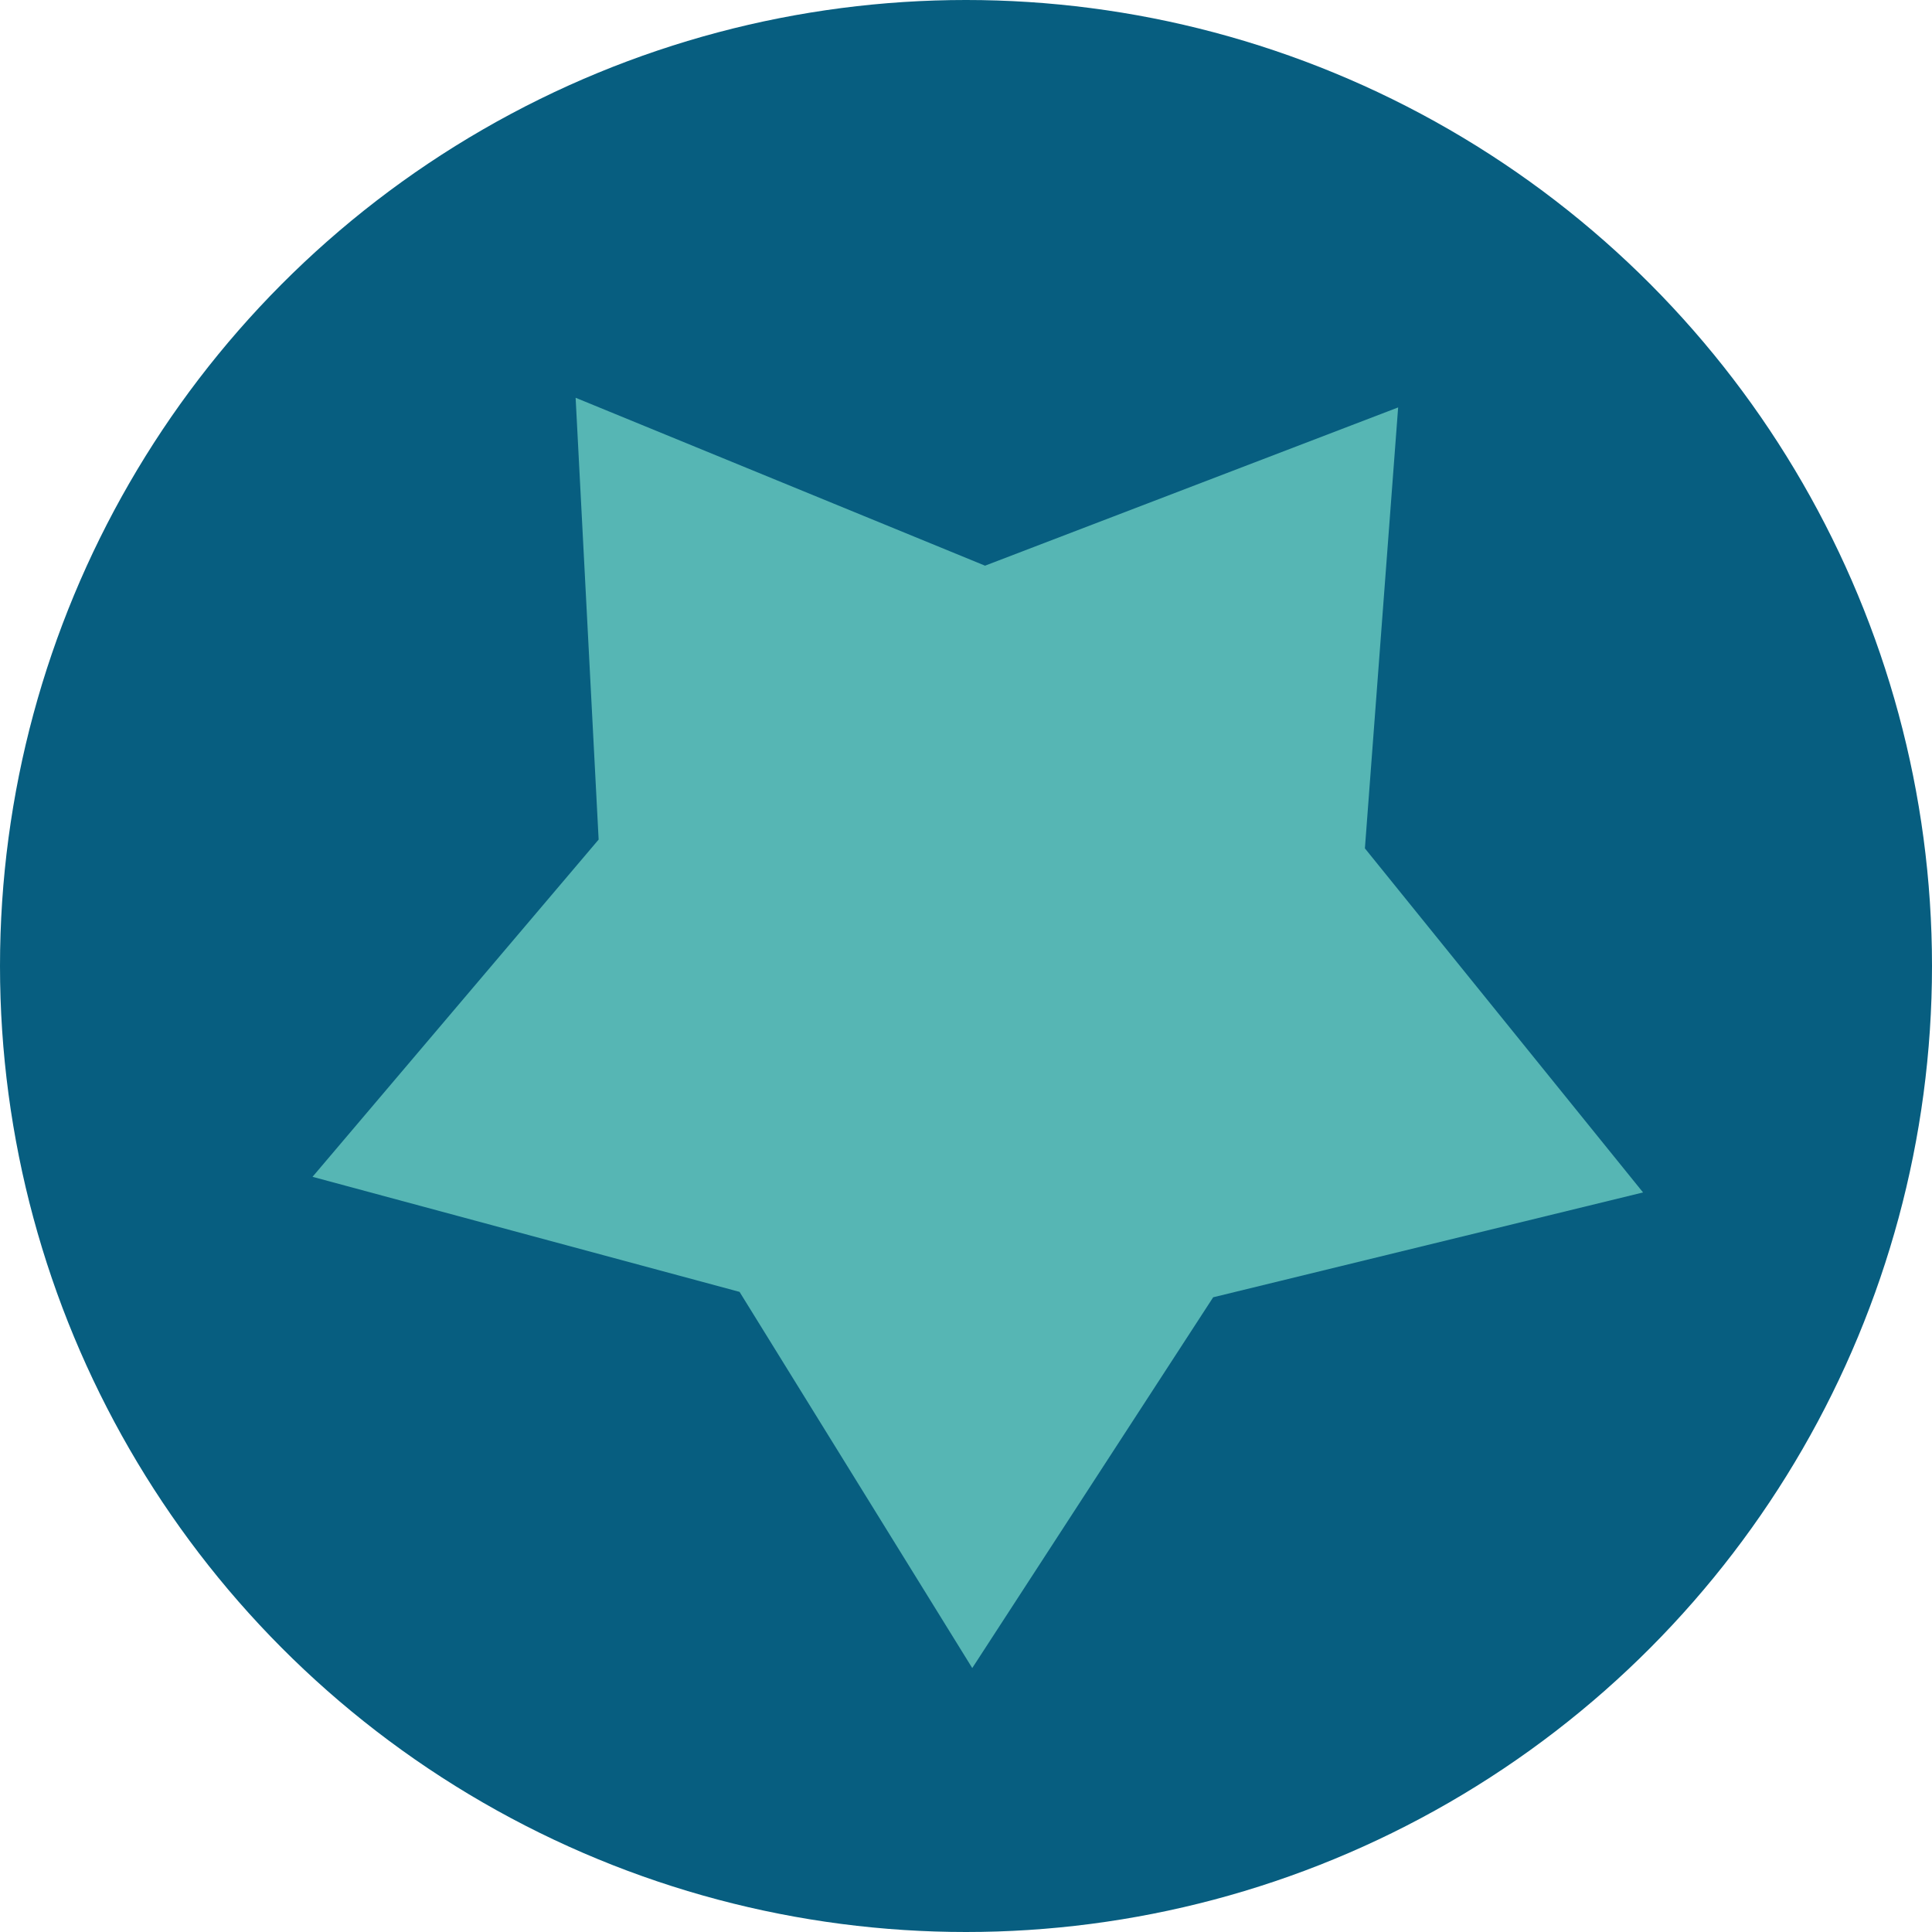 <?xml version="1.0" encoding="UTF-8"?>
<svg xmlns="http://www.w3.org/2000/svg" width="68" height="68" viewBox="0 0 68 68" fill="none">
  <circle cx="34" cy="34" r="34" fill="#075E80"></circle>
  <path d="M26.03 45.47L11 41.42L21.07 29.55L20.26 14L34.67 19.91L49.21 14.34L48.04 29.86L57.83 41.97L42.7 45.66L34.22 58.71L26.03 45.47Z" fill="#56B6B4"></path>
</svg>
